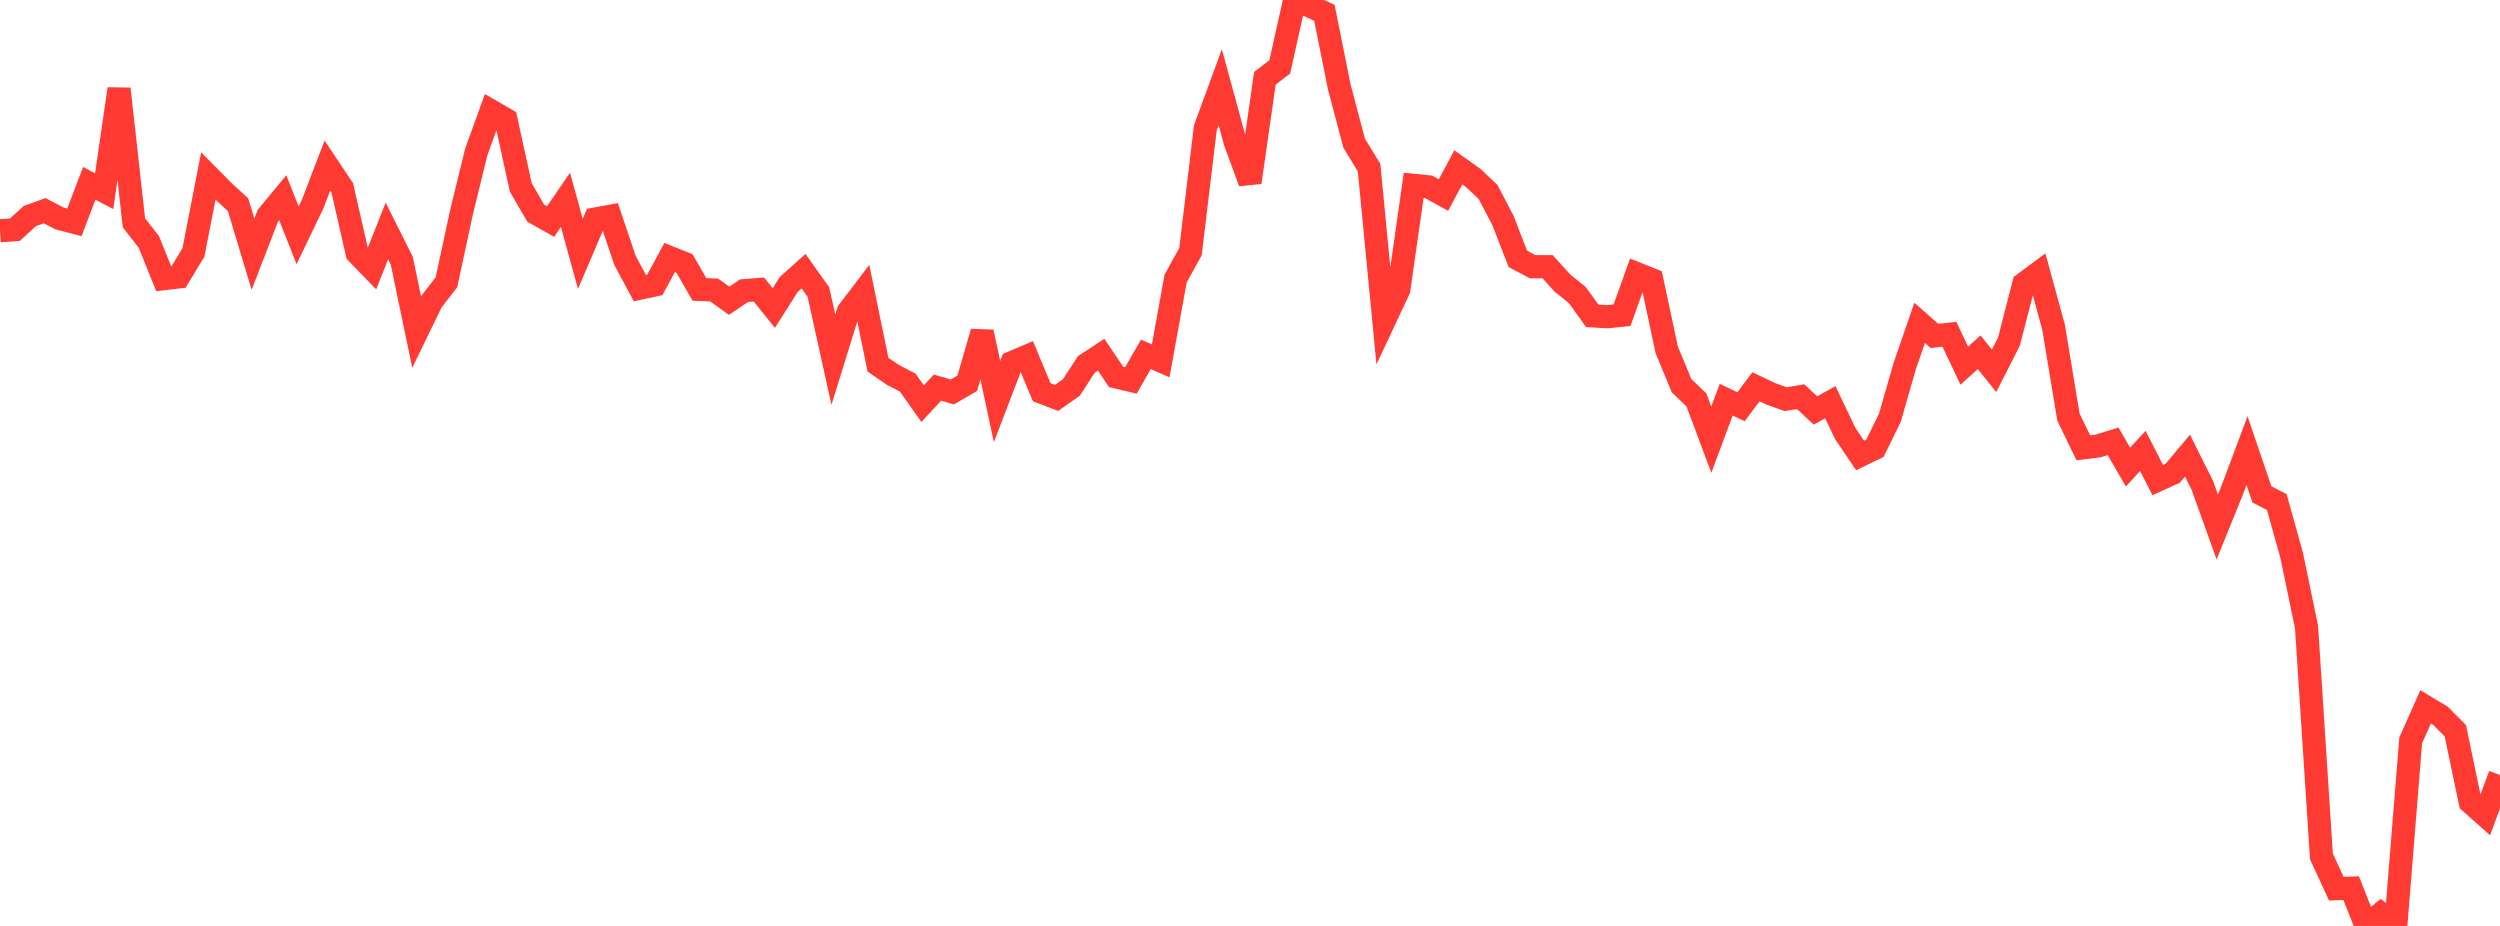 <?xml version="1.0" standalone="no"?>
<!DOCTYPE svg PUBLIC "-//W3C//DTD SVG 1.1//EN" "http://www.w3.org/Graphics/SVG/1.1/DTD/svg11.dtd">

<svg width="135" height="50" viewBox="0 0 135 50" preserveAspectRatio="none" 
  xmlns="http://www.w3.org/2000/svg"
  xmlns:xlink="http://www.w3.org/1999/xlink">


<polyline points="0.0, 12.46 0.804, 12.405 1.607, 11.668 2.411, 11.378 3.214, 11.797 4.018, 12.007 4.821, 9.899 5.625, 10.325 6.429, 4.799 7.232, 12.033 8.036, 13.059 8.839, 15.048 9.643, 14.955 10.446, 13.633 11.25, 9.506 12.054, 10.318 12.857, 11.058 13.661, 13.728 14.464, 11.648 15.268, 10.676 16.071, 12.708 16.875, 11.038 17.679, 8.94 18.482, 10.144 19.286, 13.669 20.089, 14.496 20.893, 12.471 21.696, 14.076 22.5, 17.94 23.304, 16.282 24.107, 15.244 24.911, 11.507 25.714, 8.219 26.518, 5.992 27.321, 6.456 28.125, 10.126 28.929, 11.511 29.732, 11.964 30.536, 10.79 31.339, 13.711 32.143, 11.827 32.946, 11.68 33.75, 14.062 34.554, 15.561 35.357, 15.389 36.161, 13.907 36.964, 14.226 37.768, 15.629 38.571, 15.662 39.375, 16.241 40.179, 15.697 40.982, 15.635 41.786, 16.635 42.589, 15.365 43.393, 14.644 44.196, 15.773 45.0, 19.425 45.804, 16.83 46.607, 15.775 47.411, 19.693 48.214, 20.242 49.018, 20.66 49.821, 21.797 50.625, 20.934 51.429, 21.165 52.232, 20.697 53.036, 17.928 53.839, 21.684 54.643, 19.584 55.446, 19.241 56.25, 21.179 57.054, 21.488 57.857, 20.924 58.661, 19.681 59.464, 19.156 60.268, 20.352 61.071, 20.54 61.875, 19.136 62.679, 19.485 63.482, 15.043 64.286, 13.589 65.089, 6.906 65.893, 4.711 66.696, 7.653 67.5, 9.845 68.304, 4.225 69.107, 3.614 69.911, 0.0 70.714, 0.314 71.518, 0.695 72.321, 4.694 73.125, 7.737 73.929, 9.048 74.732, 17.351 75.536, 15.642 76.339, 10.009 77.143, 10.09 77.946, 10.532 78.75, 9.036 79.554, 9.609 80.357, 10.367 81.161, 11.908 81.964, 13.977 82.768, 14.404 83.571, 14.403 84.375, 15.288 85.179, 15.937 85.982, 17.055 86.786, 17.104 87.589, 17.023 88.393, 14.782 89.196, 15.103 90.0, 18.881 90.804, 20.825 91.607, 21.595 92.411, 23.744 93.214, 21.584 94.018, 21.963 94.821, 20.886 95.625, 21.268 96.429, 21.556 97.232, 21.419 98.036, 22.164 98.839, 21.72 99.643, 23.41 100.446, 24.594 101.25, 24.204 102.054, 22.556 102.857, 19.764 103.661, 17.433 104.464, 18.142 105.268, 18.05 106.071, 19.747 106.875, 19.022 107.679, 20.025 108.482, 18.452 109.286, 15.325 110.089, 14.729 110.893, 17.67 111.696, 22.524 112.5, 24.182 113.304, 24.082 114.107, 23.832 114.911, 25.223 115.714, 24.349 116.518, 25.925 117.321, 25.56 118.125, 24.604 118.929, 26.214 119.732, 28.458 120.536, 26.478 121.339, 24.335 122.143, 26.696 122.946, 27.112 123.75, 29.985 124.554, 33.865 125.357, 46.249 126.161, 47.989 126.964, 47.96 127.768, 50.0 128.571, 49.337 129.375, 49.948 130.179, 39.978 130.982, 38.171 131.786, 38.654 132.589, 39.464 133.393, 43.318 134.196, 44.03 135.0, 41.85" fill="none" stroke="#ff3a33" stroke-width="1.25"/>

</svg>
